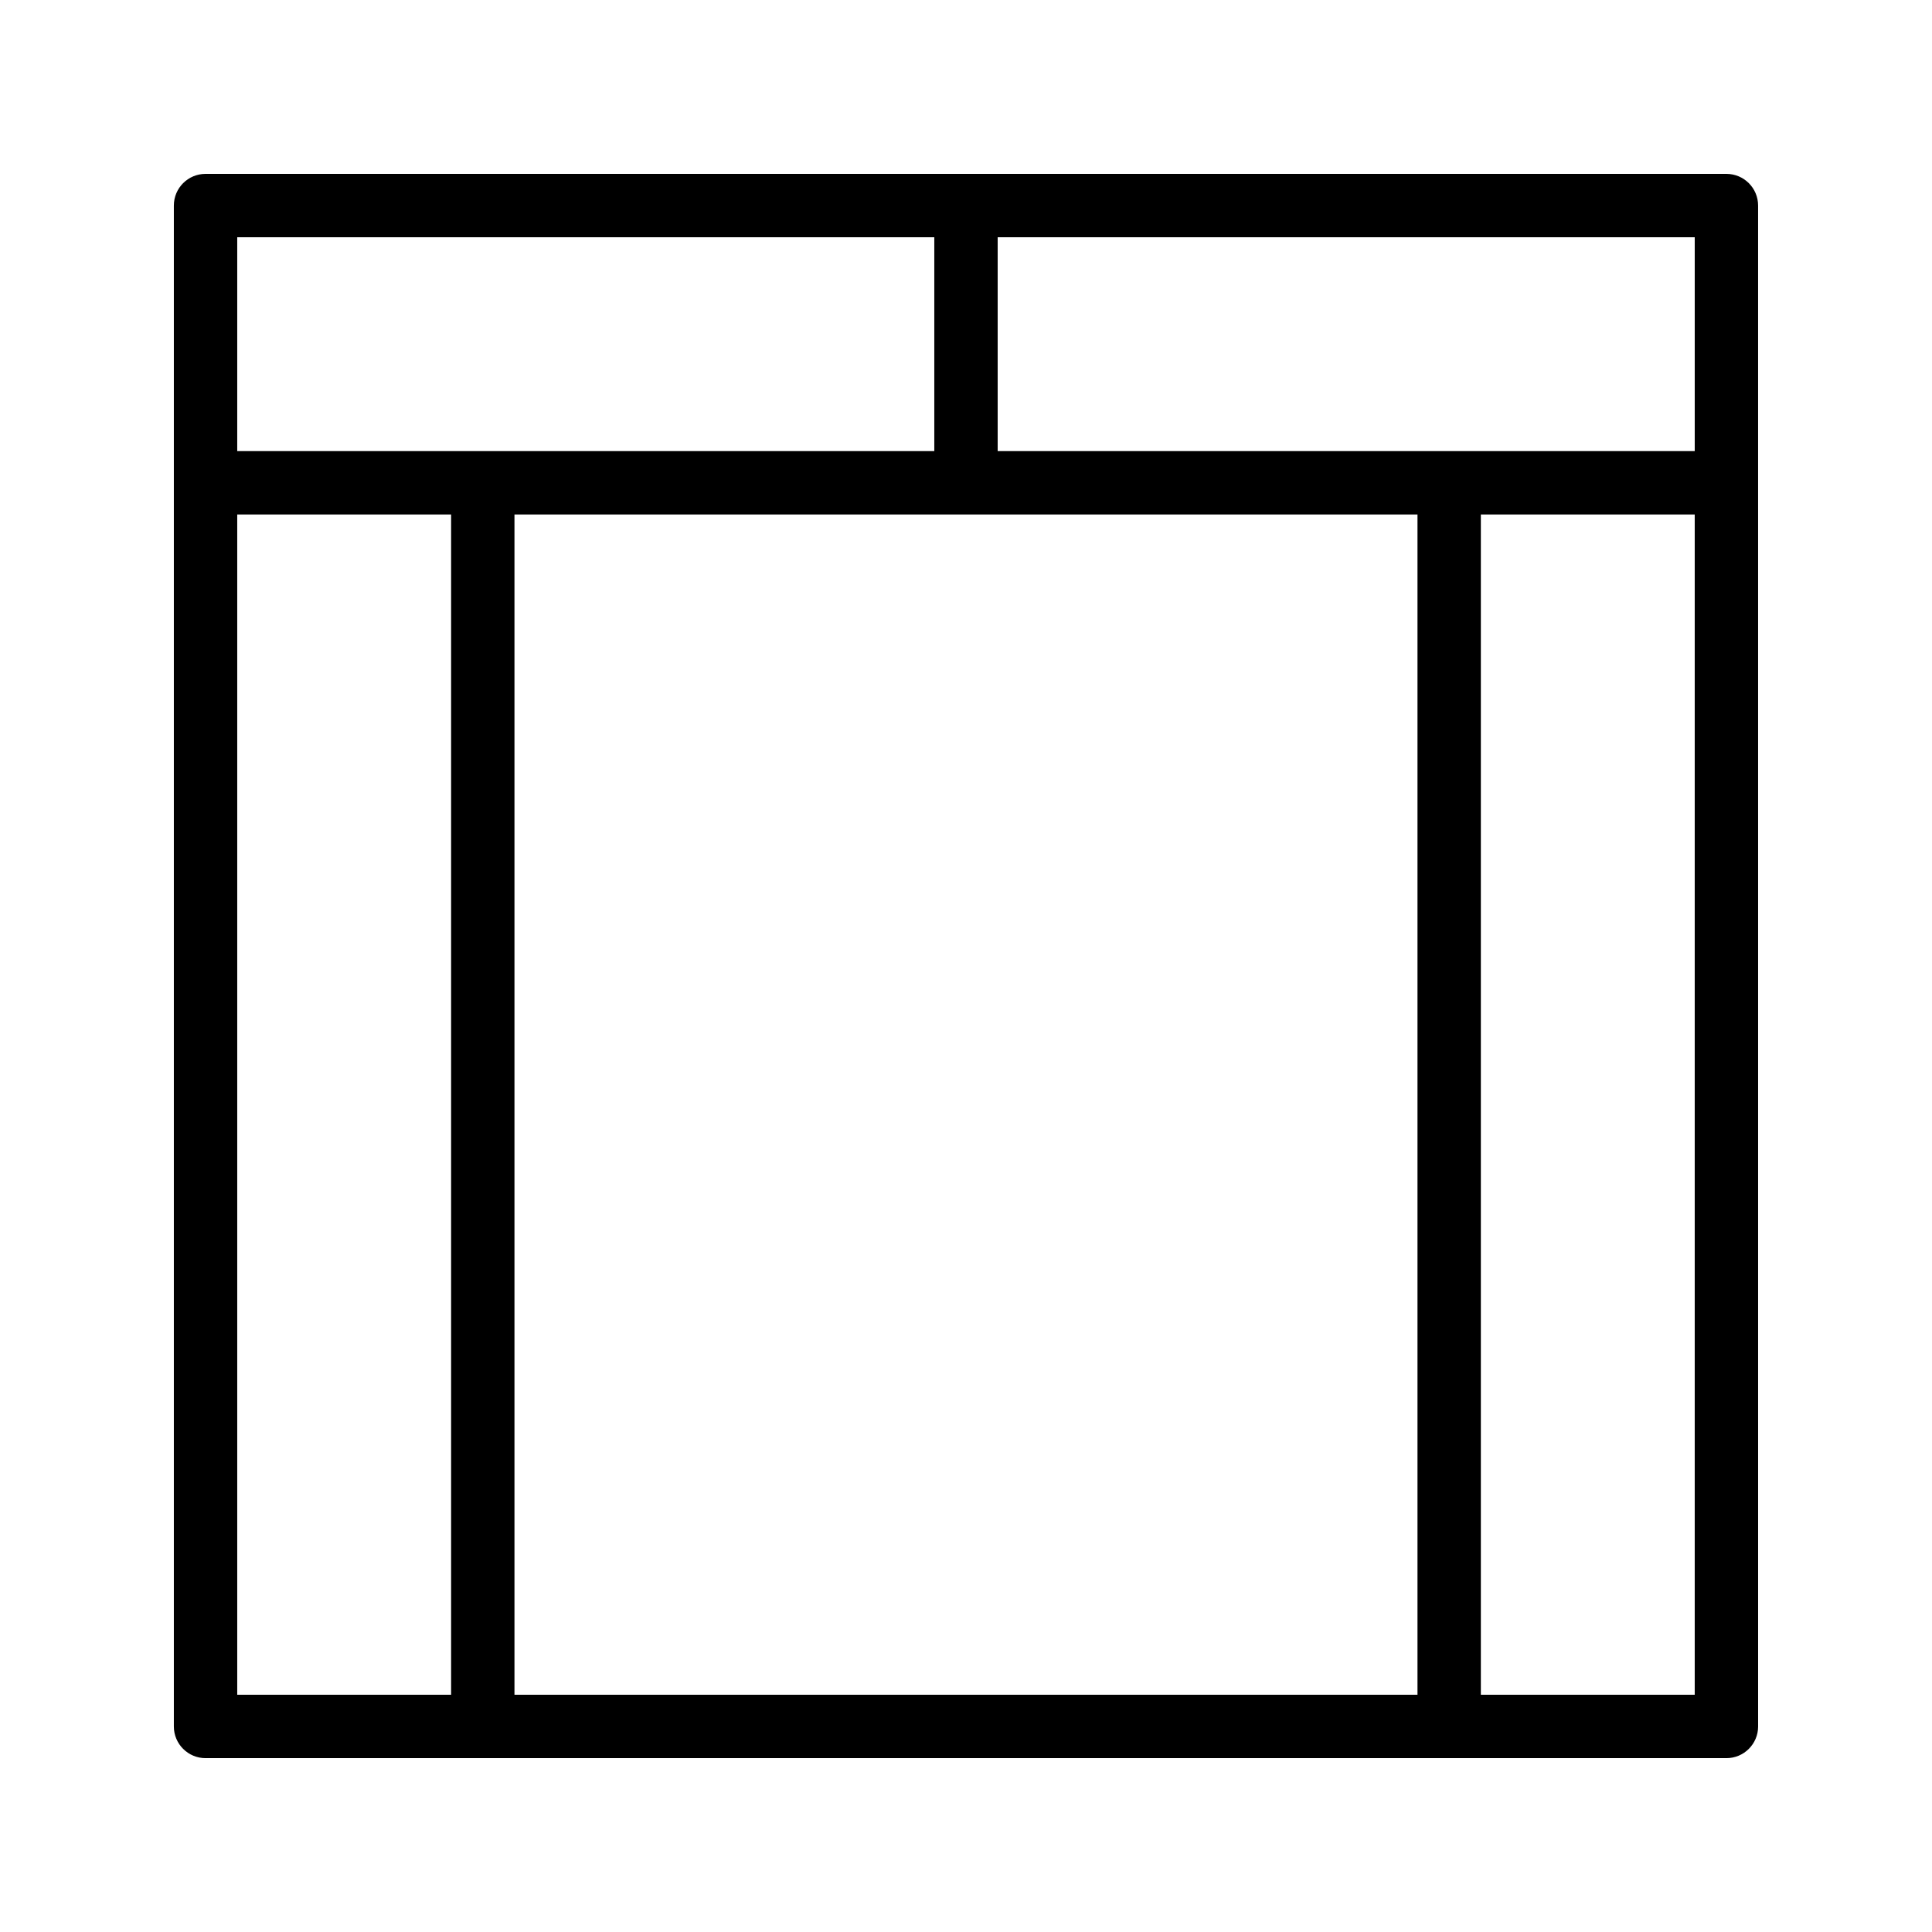 <?xml version="1.0" encoding="UTF-8"?>
<!-- Uploaded to: SVG Repo, www.svgrepo.com, Generator: SVG Repo Mixer Tools -->
<svg fill="#000000" width="800px" height="800px" version="1.1" viewBox="144 144 512 512" xmlns="http://www.w3.org/2000/svg">
 <path d="m601.52 190.08h-403.05c-4.641 0-8.398 3.758-8.398 8.398v403.05c0 4.637 3.758 8.398 8.398 8.398h403.05c4.637 0 8.398-3.758 8.398-8.398l-0.004-403.05c0-4.641-3.758-8.398-8.395-8.398zm-8.398 73.473h-184.73v-56.68h184.73zm-73.473 16.793v312.78h-239.31v-312.78zm-128.05-73.473v56.68h-184.73v-56.68zm-184.73 73.473h56.68v312.78h-56.68zm329.57 312.78v-312.78h56.68v312.78z"/>
</svg>